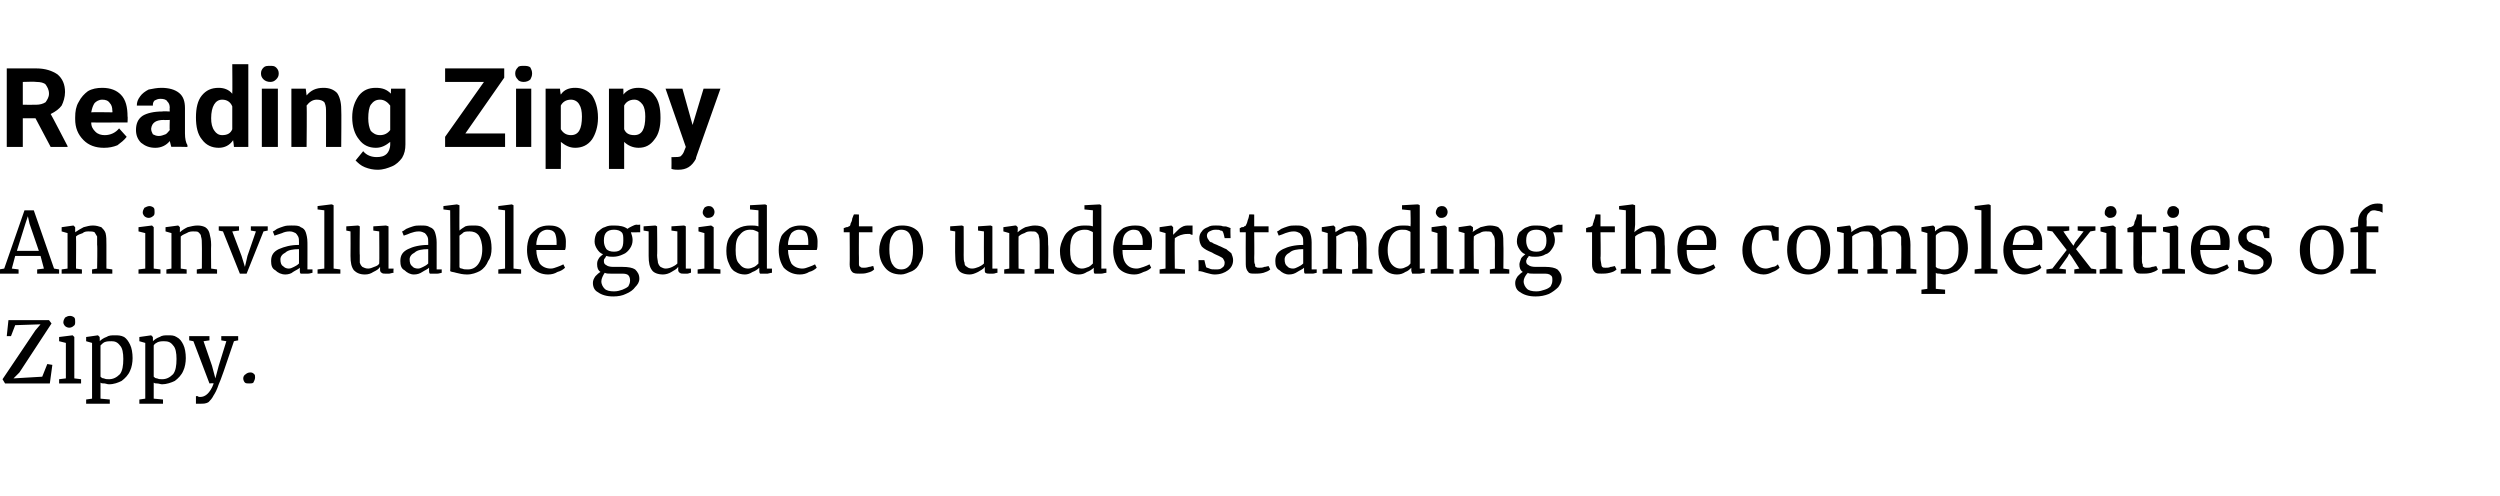 <?xml version="1.0" standalone="no"?><!DOCTYPE svg PUBLIC "-//W3C//DTD SVG 1.1//EN" "http://www.w3.org/Graphics/SVG/1.1/DTD/svg11.dtd"><svg xmlns="http://www.w3.org/2000/svg" version="1.1" width="296px" height="58.7px" viewBox="0 -3 296 58.7" style="top:-3px"><desc>Reading Zippy An invaluable guide to understanding the complexities of Zippy</desc><defs/><g id="Polygon20510"><path d="m4.8 35.4l-3 .1l-.5 1.3l-.5 0l.2-1.9l4.8 0l.3.4l-3.8 5.8l-.7.7l3.4-.2l.6-1.5l.6.1l-.3 2.2l-5.3 0l-.3-.5l3.9-5.8l.6-.7zm3.4.4c-.2 0-.4-.1-.5-.2c-.1-.1-.2-.3-.2-.4c0-.3.1-.4.2-.6c.2-.1.3-.2.6-.2c.2 0 .4.1.5.2c.1.1.1.3.1.5c0 .2 0 .4-.2.5c-.1.1-.3.2-.5.2c-.01 0 0 0 0 0c0 0-.02 0 0 0zm-.4 1.8l-.8-.2l0-.5l1.6-.2l0 0l.2.2l0 4.9l.8.1l0 .5l-2.6 0l0-.5l.8-.1l0-4.2zm7.9 1.8c0 .5-.1 1.1-.3 1.5c-.2.5-.6.9-1 1.2c-.4.2-.9.4-1.5.4c-.2 0-.4-.1-.5-.1c-.2 0-.4 0-.5-.1c.01.02 0 .9 0 .9l0 1l1.1.1l0 .5l-2.8 0l0-.5l.7-.1l0-6.6l-.7-.2l0-.5l1.4-.2l0 0l.2.2c0 0 .03.54 0 .5c.2-.2.5-.4.8-.5c.3-.2.6-.2 1-.2c.4 0 .7 0 1.1.2c.3.2.5.5.7.9c.2.4.3 1 .3 1.6c0 0 0 0 0 0zm-2.5-2c-.3 0-.5 0-.8.1c-.2.1-.3.2-.5.4c0 0 0 3.7 0 3.7c.1.1.2.2.4.2c.2.1.4.1.6.1c.5 0 .9-.2 1.3-.6c.3-.4.4-1 .4-1.8c0-.7-.1-1.3-.4-1.6c-.3-.4-.6-.5-1-.5c0 0 0 0 0 0zm8.8 2c0 .5-.1 1.1-.3 1.5c-.2.5-.6.9-1 1.2c-.4.2-1 .4-1.5.4c-.2 0-.4-.1-.6-.1c-.1 0-.3 0-.4-.1c0 .02 0 .9 0 .9l0 1l1.1.1l0 .5l-2.8 0l0-.5l.7-.1l0-6.6l-.7-.2l0-.5l1.4-.2l0 0l.2.2c0 0 .02.54 0 .5c.2-.2.5-.4.8-.5c.3-.2.6-.2 1-.2c.4 0 .7 0 1 .2c.4.2.6.5.8.9c.2.4.3 1 .3 1.6c0 0 0 0 0 0zm-2.6-2c-.2 0-.4 0-.7.1c-.2.1-.4.2-.5.4c0 0 0 3.7 0 3.7c.1.1.2.2.4.2c.2.1.4.1.6.1c.5 0 .9-.2 1.3-.6c.3-.4.4-1 .4-1.8c0-.7-.1-1.3-.4-1.6c-.3-.4-.6-.5-1.1-.5c0 0 0 0 0 0zm4.3 7.4c-.1 0-.2 0-.3 0c-.1 0-.2 0-.2 0c0 0 0-.9 0-.9c0 0 .1 0 .2 0c.1.1.2.1.3.1c.3 0 .6-.1.9-.4c.2-.2.5-.6.7-1.2c-.02-.05-.5 0-.5 0l-1.9-5l-.5-.1l0-.5l2.4 0l0 .5l-.7.1l1 2.9l.4 1.5l.4-1.5l.9-2.9l-.6-.1l0-.5l2 0l0 .5c0 0-.52.09-.5.1c-1 3-1.6 4.7-1.8 5.1c-.2.6-.4 1-.6 1.3c-.2.4-.4.6-.6.8c-.3.2-.6.2-1 .2c0 0 0 0 0 0zm5.8-2.4c-.2 0-.4 0-.5-.1c-.1-.1-.2-.3-.2-.5c0-.2.1-.4.3-.5c.1-.1.3-.2.5-.2c.2 0 .3 0 .5.2c.1.1.1.2.1.4c0 .2-.1.4-.2.6c-.1.1-.3.1-.5.1c0 0 0 0 0 0z" stroke="none" fill="#000"/></g><g id="Polygon20509"><path d="m2.9 21.9l1.1 0l2.4 6.9l.6.1l0 .5l-2.6 0l0-.5l.8-.1l-.4-1.5l-3 0l-.4 1.5l.8.1l0 .5l-2.3 0l0-.5l.6-.1l2.4-6.9zm.6 1.6l-.2-.9l-.3.9l-1 3.2l2.6 0l-1.1-3.2zm4.5 1.1l-.7-.2l0-.5l1.4-.2l0 0l.2.2l0 .4c0 0 .02.21 0 .2c.3-.2.6-.4 1-.6c.4-.1.7-.2 1.1-.2c.4 0 .7.1 1 .2c.2.2.4.4.5.7c.1.4.1.8.1 1.4c0-.02 0 2.8 0 2.8l.7.1l0 .5l-2.4 0l0-.5l.6-.1c0 0 .05-2.83 0-2.8c0-.4 0-.7 0-1c-.1-.2-.2-.3-.3-.5c-.2-.1-.4-.1-.7-.1c-.2 0-.5 0-.7.2c-.3.1-.6.2-.8.4c.03-.02 0 3.8 0 3.8l.7.1l0 .5l-2.4 0l0-.5l.7-.1l0-4.2zm9.6-1.8c-.2 0-.4-.1-.5-.2c-.1-.1-.2-.3-.2-.4c0-.3.1-.4.2-.6c.2-.1.4-.2.6-.2c.2 0 .4.1.5.2c.1.1.1.3.1.5c0 .2 0 .4-.2.5c-.1.1-.3.2-.5.2c0 0 0 0 0 0c0 0-.01 0 0 0zm-.4 1.8l-.8-.2l0-.5l1.6-.2l0 0l.2.2l0 4.9l.8.1l0 .5l-2.6 0l0-.5l.8-.1l0-4.2zm3.1 0l-.7-.2l0-.5l1.5-.2l0 0l.2.2l0 .4c0 0-.01.21 0 .2c.2-.2.5-.4.9-.6c.4-.1.8-.2 1.2-.2c.4 0 .7.1.9.2c.3.2.4.4.5.7c.1.4.2.8.2 1.4c-.03-.02 0 2.8 0 2.8l.7.1l0 .5l-2.4 0l0-.5l.6-.1c0 0 .02-2.83 0-2.8c0-.4 0-.7-.1-1c0-.2-.1-.3-.3-.5c-.1-.1-.3-.1-.6-.1c-.2 0-.5 0-.8.2c-.2.1-.5.2-.7.4c0-.02 0 3.8 0 3.8l.7.1l0 .5l-2.4 0l0-.5l.6-.1l0-4.2zm5.6-.8l2.4 0l0 .5l-.8.1l1.1 2.9l.4 1.3l.3-1.3l1-2.9l-.6-.1l0-.5l2 0l0 .5l-.5.1l-2 5l-.8 0l-2-5l-.5-.1l0-.5zm6.2 4.1c0-.7.3-1.1.9-1.4c.7-.3 1.4-.5 2.4-.5c0 0 0-.3 0-.3c0-.3 0-.5-.1-.7c-.1-.2-.2-.3-.3-.4c-.2-.1-.4-.2-.7-.2c-.4 0-.7.1-.9.2c-.3.1-.6.2-.9.3c0 0-.2-.5-.2-.5c.1 0 .2-.1.5-.3c.2-.1.5-.2.8-.3c.3-.1.6-.1.9-.1c.5 0 .9 0 1.1.2c.3.1.5.3.6.6c.1.3.2.7.2 1.2c.01-.05 0 3.2 0 3.2l.6 0c0 0 0 .4 0 .4c-.1 0-.3.1-.5.1c-.2 0-.4 0-.5 0c-.2 0-.4 0-.4 0c-.1-.1-.1-.2-.1-.4c0 0 0-.3 0-.3c-.2.2-.5.3-.8.5c-.2.2-.6.3-.9.3c-.5 0-.9-.2-1.2-.5c-.4-.2-.5-.6-.5-1.1c0 0 0 0 0 0zm2.1.9c.2 0 .4-.1.6-.2c.2-.1.4-.2.6-.4c0 0 0-1.7 0-1.7c-.7 0-1.3.1-1.6.4c-.4.2-.6.5-.6.8c0 .4.1.7.3.8c.2.2.4.3.7.3c0 0 0 0 0 0zm4.2-6.9l-.8-.1l0-.4l1.6-.2l.1 0l.2.1l0 7.5l.8.1l0 .5l-2.7 0l0-.5l.8-.1l0-6.9zm7.2 7.5c-.2 0-.3 0-.4-.1c-.1 0-.2-.2-.2-.3c0 0 0-.4 0-.4c-.2.3-.4.4-.8.6c-.3.2-.6.3-1 .3c-.6 0-1-.2-1.3-.5c-.3-.4-.4-.9-.4-1.7c.02.01 0-2.9 0-2.9l-.5-.1l0-.5l1.4-.1l0 0l.2.1c0 0-.04 3.43 0 3.4c0 .4 0 .7 0 .9c.1.3.2.4.3.5c.2.1.4.2.7.2c.2 0 .5-.1.7-.2c.3-.1.5-.2.6-.4c.03 0 0-3.8 0-3.8l-.7-.1l0-.5l1.5-.1l0 0l.3.1l0 5l.6 0c0 0-.04.49 0 .5c-.2 0-.4.1-.5.1c-.2 0-.3 0-.5 0c0 0 0 0 0 0zm1.8-1.5c0-.7.3-1.1.9-1.4c.6-.3 1.4-.5 2.4-.5c0 0 0-.3 0-.3c0-.3 0-.5-.1-.7c-.1-.2-.2-.3-.3-.4c-.2-.1-.4-.2-.7-.2c-.4 0-.7.1-1 .2c-.2.1-.5.2-.8.3c0 0-.2-.5-.2-.5c.1 0 .2-.1.5-.3c.2-.1.5-.2.8-.3c.3-.1.6-.1.9-.1c.5 0 .8 0 1.1.2c.3.1.5.3.6.6c.1.3.2.7.2 1.2c0-.05 0 3.2 0 3.2l.6 0c0 0-.01.4 0 .4c-.1 0-.3.1-.5.1c-.2 0-.4 0-.6 0c-.1 0-.3 0-.3 0c-.1-.1-.1-.2-.1-.4c0 0 0-.3 0-.3c-.2.2-.5.3-.8.5c-.3.2-.6.3-1 .3c-.4 0-.8-.2-1.1-.5c-.4-.2-.5-.6-.5-1.1c0 0 0 0 0 0zm2.1.9c.2 0 .4-.1.6-.2c.2-.1.4-.2.6-.4c0 0 0-1.7 0-1.7c-.7 0-1.3.1-1.6.4c-.4.2-.6.5-.6.8c0 .4.1.7.3.8c.1.2.4.3.7.3c0 0 0 0 0 0zm3-7.4l1.6-.2l0 0l.3.1c0 0-.02 3.02 0 3c.2-.2.4-.3.7-.5c.3-.1.6-.1.9-.1c.4 0 .8 0 1.1.2c.3.2.6.5.8.9c.2.4.3 1 .3 1.6c0 .6-.1 1.1-.4 1.5c-.2.5-.5.9-1 1.2c-.4.2-.9.4-1.5.4c-.5 0-.9-.1-1.3-.2c-.3-.1-.6-.1-.7-.2c.05-.02 0-7.2 0-7.2l-.8-.1l0-.4zm3.1 3c-.2 0-.5 0-.7.1c-.2.2-.4.3-.5.4c0 0 0 3.7 0 3.7c0 .1.1.2.3.2c.2.1.4.1.7.1c.5 0 .9-.2 1.2-.6c.3-.4.5-1 .5-1.8c0-.7-.2-1.3-.4-1.6c-.3-.4-.7-.5-1.1-.5c0 0 0 0 0 0zm4.2-2.5l-.8-.1l0-.4l1.6-.2l0 0l.2.1l0 7.5l.9.1l0 .5l-2.7 0l0-.5l.8-.1l0-6.9zm5.1 7.6c-.8 0-1.4-.3-1.9-.8c-.4-.6-.6-1.3-.6-2.1c0-.6.1-1.1.3-1.6c.2-.4.6-.7 1-1c.4-.2.8-.3 1.3-.3c.6 0 1.1.1 1.5.5c.3.3.5.8.5 1.4c0 .4 0 .8-.1 1c0 0-3.4 0-3.4 0c0 .6.2 1.2.4 1.6c.3.4.8.6 1.3.6c.3 0 .5-.1.8-.2c.3-.1.5-.2.7-.3c0 0 .2.4.2.4c-.2.2-.5.4-.9.5c-.3.2-.7.3-1.1.3c0 0 0 0 0 0zm1-3.5c0-.1 0-.2 0-.4c0-.4-.1-.8-.2-1c-.2-.3-.5-.4-.9-.4c-.4 0-.7.2-.9.4c-.2.3-.4.8-.4 1.4c0 0 2.4 0 2.4 0zm6.7 6.1c-.8 0-1.4-.2-1.8-.5c-.4-.2-.6-.6-.6-1.1c0-.3.1-.5.3-.8c.2-.2.4-.4.6-.5c-.3-.2-.4-.5-.4-.9c0-.2 0-.4.2-.7c.1-.2.3-.3.5-.5c-.3-.1-.5-.3-.7-.6c-.2-.3-.3-.6-.3-.9c0-.4.1-.8.3-1.1c.3-.2.5-.5.9-.6c.4-.2.7-.2 1.1-.2c.7 0 1.2.1 1.6.4c.1-.1.3-.2.5-.3c.2-.1.4-.2.6-.2c.03.04.4 0 .4 0l0 .9c0 0-1.13.02-1.1 0c.1.3.2.6.2.9c0 .4-.1.7-.3 1c-.2.3-.5.6-.8.7c-.4.2-.8.3-1.2.3c-.3 0-.5 0-.8-.1c-.1.1-.1.2-.2.3c-.1.1-.1.2-.1.3c0 .3.1.4.3.5c.1.1.4.2.8.2c0 0 1.1 0 1.1 0c.7 0 1.2.1 1.5.3c.3.3.5.6.5 1.1c0 .4-.2.7-.5 1c-.2.3-.6.6-1.1.8c-.4.2-.9.3-1.5.3c0 0 0 0 0 0zm.1-5.3c.8 0 1.1-.4 1.1-1.3c0-.5 0-.8-.2-1c-.2-.2-.5-.3-.9-.3c-.4 0-.7.1-.9.3c-.2.2-.3.5-.3 1c0 .4.1.7.3 1c.2.2.5.3.9.3c0 0 0 0 0 0zm0 4.7c.4 0 .7-.1 1-.2c.2-.1.5-.2.7-.4c.1-.2.2-.4.2-.7c0-.3-.1-.5-.2-.6c-.2-.2-.5-.2-.9-.2c0 0-1.2 0-1.2 0c-.3 0-.5 0-.7-.1c-.2.3-.4.7-.4 1c0 .4.2.7.4.9c.2.2.6.3 1.1.3c0 0 0 0 0 0zm8.2-2.1c-.2 0-.3 0-.4-.1c-.1 0-.2-.2-.2-.3c0 0 0-.4 0-.4c-.2.3-.5.4-.8.6c-.3.2-.7.3-1 .3c-.6 0-1.1-.2-1.3-.5c-.3-.4-.4-.9-.4-1.7c0 .01 0-2.9 0-2.9l-.6-.1l0-.5l1.4-.1l0 0l.2.1c0 0 .04 3.43 0 3.4c0 .4.1.7.1.9c.1.3.2.4.3.5c.2.1.4.2.6.2c.3 0 .6-.1.8-.2c.2-.1.4-.2.6-.4c.01 0 0-3.8 0-3.8l-.7-.1l0-.5l1.5-.1l0 0l.2.1l0 5l.6 0c0 0 .04.49 0 .5c-.1 0-.3.1-.4.1c-.2 0-.3 0-.5 0c0 0 0 0 0 0zm2.9-6.6c-.2 0-.3-.1-.4-.2c-.1-.1-.2-.3-.2-.4c0-.3.1-.4.2-.6c.1-.1.3-.2.5-.2c.3 0 .4.1.5.2c.1.1.2.3.2.5c0 .2-.1.4-.2.5c-.1.1-.3.2-.6.2c.05 0 0 0 0 0c0 0 .04 0 0 0zm-.4 1.8l-.7-.2l0-.5l1.5-.2l0 0l.3.2l0 4.9l.8.1l0 .5l-2.7 0l0-.5l.8-.1l0-4.2zm4.8 4.9c-.4 0-.8-.1-1.1-.3c-.4-.2-.6-.5-.8-1c-.2-.4-.3-.9-.3-1.5c0-.6.1-1.1.3-1.5c.3-.5.6-.9 1-1.1c.5-.3 1-.4 1.6-.4c.3 0 .6 0 .9.1c0-.04 0-1.9 0-1.9l-1-.1l0-.5l1.8-.1l0 0l.2.1l0 7.5l.6 0c0 0 .01.5 0 .5c-.2 0-.4.1-.5.1c-.2 0-.4 0-.5 0c-.2 0-.3 0-.4 0c-.1-.1-.1-.2-.1-.4c0 0 0-.3 0-.3c-.2.2-.5.4-.8.5c-.3.2-.6.3-.9.3c0 0 0 0 0 0zm.4-.7c.2 0 .5-.1.7-.2c.2-.1.4-.3.5-.4c0 0 0-3.7 0-3.7c-.1-.1-.2-.1-.4-.2c-.2-.1-.4-.1-.6-.1c-.5 0-.9.2-1.2.6c-.4.4-.5 1-.5 1.8c0 .8.1 1.3.4 1.6c.3.4.6.6 1.1.6c0 0 0 0 0 0zm6.1.7c-.8 0-1.4-.3-1.9-.8c-.4-.6-.6-1.3-.6-2.1c0-.6.1-1.1.3-1.6c.2-.4.6-.7 1-1c.4-.2.8-.3 1.3-.3c.6 0 1.1.1 1.5.5c.3.3.5.8.5 1.4c0 .4 0 .8-.1 1c0 0-3.4 0-3.4 0c0 .6.2 1.2.4 1.6c.3.4.8.6 1.3.6c.3 0 .5-.1.8-.2c.3-.1.5-.2.7-.3c0 0 .2.4.2.4c-.2.2-.5.4-.9.5c-.3.2-.7.3-1.1.3c0 0 0 0 0 0zm1-3.5c0-.1 0-.2 0-.4c0-.4-.1-.8-.2-1c-.2-.3-.5-.4-.9-.4c-.4 0-.7.2-.9.4c-.2.3-.4.8-.4 1.4c0 0 2.4 0 2.4 0zm6.1 3.4c-.4 0-.7 0-.9-.2c-.2-.2-.3-.5-.3-.9c.03 0 0-3.8 0-3.8l-.7 0c0 0 .01-.49 0-.5c0 0 .1 0 .3-.1c.1 0 .2 0 .3-.1c.1 0 .2-.1.2-.3c.1-.2.2-.4.2-.6c.1-.3.2-.5.2-.5c-.03-.04.6 0 .6 0l0 1.4l1.6 0l0 .7l-1.6 0c0 0-.02 3.03 0 3c0 .4 0 .7 0 .8c0 .2.1.3.2.3c0 .1.2.1.4.1c.1 0 .3 0 .6-.1c.2 0 .3-.1.5-.1c0 0 .1.4.1.4c-.2.2-.4.3-.8.4c-.3.1-.6.1-.9.1c0 0 0 0 0 0zm2.3-2.8c0-.6.2-1.2.4-1.6c.2-.4.6-.8 1-1c.4-.2.8-.3 1.3-.3c.8 0 1.4.2 1.9.7c.4.6.6 1.3.6 2.2c0 .6-.1 1.1-.4 1.5c-.2.5-.5.8-.9 1c-.5.2-.9.4-1.3.4c-.9 0-1.5-.3-1.9-.8c-.5-.6-.7-1.3-.7-2.1c0 0 0 0 0 0zm2.6 2.3c.5 0 .8-.2 1.1-.6c.2-.4.3-.9.3-1.7c0-.7-.1-1.3-.3-1.7c-.2-.5-.6-.7-1.1-.7c-.4 0-.8.2-1 .6c-.3.4-.4.9-.4 1.7c0 .7.1 1.3.3 1.7c.3.5.6.7 1.1.7c0 0 0 0 0 0zm10.4.5c-.1 0-.3 0-.4-.1c-.1 0-.1-.2-.1-.3c0 0 0-.4 0-.4c-.2.3-.5.4-.8.6c-.4.2-.7.3-1 .3c-.6 0-1.1-.2-1.3-.5c-.3-.4-.4-.9-.4-1.7c-.03.01 0-2.9 0-2.9l-.6-.1l0-.5l1.4-.1l0 0l.2.1c0 0 .01 3.43 0 3.4c0 .4 0 .7.1.9c0 .3.1.4.3.5c.1.1.3.2.6.2c.3 0 .5-.1.8-.2c.2-.1.4-.2.6-.4c-.02 0 0-3.8 0-3.8l-.7-.1l0-.5l1.5-.1l0 0l.2.1l0 5l.6 0c0 0 .01.49 0 .5c-.2 0-.3.1-.5.1c-.1 0-.3 0-.5 0c0 0 0 0 0 0zm2.4-4.8l-.7-.2l0-.5l1.4-.2l.1 0l.2.2l0 .4c0 0-.03.21 0 .2c.2-.2.5-.4.9-.6c.4-.1.8-.2 1.1-.2c.5 0 .8.1 1 .2c.3.2.4.4.5.7c.1.4.1.8.1 1.4c.05-.02 0 2.8 0 2.8l.7.1l0 .5l-2.3 0l0-.5l.6-.1c0 0 0-2.83 0-2.8c0-.4 0-.7-.1-1c0-.2-.1-.3-.3-.5c-.1-.1-.3-.1-.6-.1c-.3 0-.5 0-.8.2c-.3.1-.5.2-.7.4c-.02-.02 0 3.8 0 3.8l.7.1l0 .5l-2.4 0l0-.5l.6-.1l0-4.2zm8.2 4.9c-.4 0-.7-.1-1.1-.3c-.3-.2-.6-.5-.8-1c-.2-.4-.3-.9-.3-1.5c0-.6.2-1.1.4-1.5c.2-.5.6-.9 1-1.1c.4-.3 1-.4 1.5-.4c.4 0 .7 0 1 .1c-.02-.04 0-1.9 0-1.9l-1-.1l0-.5l1.8-.1l0 0l.2.1l0 7.5l.6 0c0 0-.01.5 0 .5c-.2 0-.4.1-.6.1c-.1 0-.3 0-.5 0c-.1 0-.3 0-.3 0c-.1-.1-.1-.2-.1-.4c0 0 0-.3 0-.3c-.2.2-.5.4-.8.5c-.3.2-.6.3-1 .3c0 0 0 0 0 0zm.4-.7c.3 0 .5-.1.8-.2c.2-.1.4-.3.5-.4c0 0 0-3.7 0-3.7c-.1-.1-.2-.1-.4-.2c-.2-.1-.4-.1-.6-.1c-.5 0-1 .2-1.3.6c-.3.4-.4 1-.4 1.8c0 .8.1 1.3.4 1.6c.3.4.6.6 1 .6c0 0 0 0 0 0zm6.2.7c-.8 0-1.5-.3-1.9-.8c-.4-.6-.6-1.3-.6-2.1c0-.6.1-1.1.3-1.6c.2-.4.5-.7.9-1c.4-.2.9-.3 1.4-.3c.6 0 1.1.1 1.4.5c.4.3.6.8.6 1.4c0 .4 0 .8-.1 1c0 0-3.4 0-3.4 0c0 .6.1 1.2.4 1.6c.3.4.7.6 1.3.6c.2 0 .5-.1.8-.2c.3-.1.5-.2.7-.3c0 0 .2.4.2.4c-.2.2-.5.4-.9.5c-.4.2-.7.3-1.1.3c0 0 0 0 0 0zm1-3.5c0-.1 0-.2 0-.4c0-.4-.1-.8-.3-1c-.1-.3-.4-.4-.8-.4c-.4 0-.7.2-.9.4c-.3.3-.4.8-.4 1.4c0 0 2.4 0 2.4 0zm2 2.9l.7-.1l0-4.2l-.7-.2l0-.5l1.4-.2l0 0l.2.2l0 .1l0 .8c0 0 .02.01 0 0c.1-.1.2-.2.4-.4c.2-.2.4-.4.6-.5c.3-.2.6-.2.9-.2c.2 0 .3 0 .4 0c0 0 0 1.1 0 1.1c-.1 0-.2 0-.3-.1c-.1 0-.2 0-.3 0c-.6 0-1.1.2-1.5.5c-.04-.01 0 3.6 0 3.6l1.2.1l0 .5l-3 0l0-.5zm5.5-.3c0 .1.2.1.4.2c.2.1.4.1.7.1c.4 0 .6 0 .8-.2c.2-.1.3-.3.3-.6c0-.2-.1-.3-.2-.5c-.1-.1-.3-.2-.5-.3c-.2-.1-.5-.2-.8-.4c-.5-.2-.9-.4-1.2-.7c-.2-.3-.3-.6-.3-1c0-.3.1-.6.3-.8c.1-.2.4-.4.7-.5c.3-.2.6-.2 1-.2c.3 0 .6 0 .8.1c.3 0 .4 0 .6.1c.1 0 .2.1.3.1c-.04-.02 0 1.2 0 1.2l-.7 0c0 0-.15-.72-.2-.7c0-.1-.1-.2-.3-.2c-.1-.1-.3-.1-.6-.1c-.3 0-.5.1-.7.2c-.2.1-.3.3-.3.5c0 .2.1.4.2.5c.1.2.2.3.4.3c.1.1.3.2.6.3c0 0 .2.1.2.1c.3.1.6.3.9.4c.2.2.4.3.6.5c.1.3.2.5.2.8c0 .5-.2.9-.6 1.2c-.4.3-.9.5-1.6.5c-.3 0-.6-.1-1-.2c-.3-.1-.6-.2-.9-.2c.04-.05 0-1.3 0-1.3l.7 0c0 0 .17.75.2.8zm5.8.8c-.4 0-.7 0-.8-.2c-.2-.2-.3-.5-.3-.9c-.02 0 0-3.8 0-3.8l-.7 0c0 0-.04-.49 0-.5c0 0 .1 0 .2-.1c.2 0 .3 0 .3-.1c.2 0 .2-.1.3-.3c.1-.2.1-.4.2-.6c.1-.3.1-.5.1-.5c.02-.04.6 0 .6 0l0 1.4l1.7 0l0 .7l-1.7 0c0 0 .03 3.03 0 3c0 .4 0 .7.1.8c0 .2 0 .3.1.3c.1.1.2.1.4.1c.2 0 .4 0 .6-.1c.2 0 .4-.1.5-.1c0 0 .2.4.2.4c-.2.2-.5.3-.8.4c-.4.1-.7.1-1 .1c0 0 0 0 0 0zm2.4-1.5c0-.7.3-1.1.9-1.4c.6-.3 1.4-.5 2.4-.5c0 0 0-.3 0-.3c0-.3 0-.5-.1-.7c-.1-.2-.2-.3-.3-.4c-.2-.1-.4-.2-.7-.2c-.4 0-.7.1-1 .2c-.2.1-.5.2-.8.3c0 0-.2-.5-.2-.5c.1 0 .2-.1.5-.3c.2-.1.5-.2.8-.3c.3-.1.6-.1.9-.1c.5 0 .8 0 1.1.2c.3.1.5.3.6.6c.1.3.2.7.2 1.2c0-.05 0 3.2 0 3.2l.6 0c0 0-.01.4 0 .4c-.1 0-.3.1-.5.1c-.2 0-.4 0-.6 0c-.1 0-.3 0-.3 0c-.1-.1-.1-.2-.1-.4c0 0 0-.3 0-.3c-.2.2-.5.3-.8.5c-.3.2-.6.3-1 .3c-.4 0-.8-.2-1.1-.5c-.4-.2-.5-.6-.5-1.1c0 0 0 0 0 0zm2.1.9c.2 0 .4-.1.6-.2c.2-.1.4-.2.6-.4c0 0 0-1.7 0-1.7c-.7 0-1.3.1-1.6.4c-.4.2-.6.5-.6.8c0 .4.1.7.3.8c.1.2.4.3.7.3c0 0 0 0 0 0zm4.1-4.2l-.7-.2l0-.5l1.4-.2l0 0l.2.2l0 .4c0 0 .04.21 0 .2c.3-.2.6-.4 1-.6c.4-.1.8-.2 1.1-.2c.4 0 .8.1 1 .2c.2.2.4.4.5.7c.1.4.1.8.1 1.4c.02-.02 0 2.8 0 2.8l.7.1l0 .5l-2.4 0l0-.5l.7-.1c0 0-.03-2.83 0-2.8c0-.4-.1-.7-.1-1c-.1-.2-.2-.3-.3-.5c-.2-.1-.4-.1-.7-.1c-.2 0-.4 0-.7.2c-.3.1-.5.2-.8.4c.05-.02 0 3.8 0 3.8l.7.1l0 .5l-2.3 0l0-.5l.6-.1l0-4.2zm8.2 4.9c-.4 0-.8-.1-1.1-.3c-.3-.2-.6-.5-.8-1c-.2-.4-.3-.9-.3-1.5c0-.6.1-1.1.4-1.5c.2-.5.5-.9 1-1.1c.4-.3.9-.4 1.5-.4c.4 0 .7 0 .9.1c.05-.04 0-1.9 0-1.9l-1-.1l0-.5l1.8-.1l.1 0l.2.1l0 7.5l.6 0c0 0-.04.5 0 .5c-.3 0-.4.1-.6.1c-.2 0-.3 0-.5 0c-.2 0-.3 0-.4 0c0-.1-.1-.2-.1-.4c0 0 0-.3 0-.3c-.2.2-.4.4-.7.5c-.3.2-.6.3-1 .3c0 0 0 0 0 0zm.4-.7c.3 0 .5-.1.7-.2c.3-.1.4-.3.5-.4c0 0 0-3.7 0-3.7c0-.1-.1-.1-.3-.2c-.2-.1-.4-.1-.7-.1c-.5 0-.9.2-1.2.6c-.3.4-.5 1-.5 1.8c0 .8.2 1.3.4 1.6c.3.4.7.6 1.1.6c0 0 0 0 0 0zm4.8-6c-.2 0-.3-.1-.4-.2c-.1-.1-.2-.3-.2-.4c0-.3.1-.4.2-.6c.1-.1.3-.2.5-.2c.3 0 .4.1.5.2c.1.1.2.3.2.5c0 .2-.1.4-.2.5c-.1.1-.3.2-.5.2c-.04 0-.1 0-.1 0c0 0 .05 0 0 0zm-.4 1.8l-.7-.2l0-.5l1.5-.2l.1 0l.2.2l0 4.9l.8.1l0 .5l-2.7 0l0-.5l.8-.1l0-4.2zm3.2 0l-.7-.2l0-.5l1.4-.2l0 0l.3.2l0 .4c0 0-.05.21-.1.2c.3-.2.6-.4 1-.6c.4-.1.8-.2 1.1-.2c.4 0 .8.1 1 .2c.2.2.4.4.5.7c.1.4.1.8.1 1.4c.03-.02 0 2.8 0 2.8l.7.1l0 .5l-2.3 0l0-.5l.6-.1c0 0-.02-2.83 0-2.8c0-.4 0-.7-.1-1c-.1-.2-.2-.3-.3-.5c-.1-.1-.4-.1-.6-.1c-.3 0-.5 0-.8.2c-.3.1-.5.2-.7.4c-.04-.02 0 3.8 0 3.8l.6.1l0 .5l-2.3 0l0-.5l.6-.1l0-4.2zm8.4 7.5c-.8 0-1.4-.2-1.8-.5c-.4-.2-.6-.6-.6-1.1c0-.3.1-.5.3-.8c.2-.2.4-.4.6-.5c-.3-.2-.4-.5-.4-.9c0-.2.1-.4.2-.7c.1-.2.3-.3.5-.5c-.3-.1-.5-.3-.7-.6c-.2-.3-.3-.6-.3-.9c0-.4.1-.8.3-1.1c.3-.2.5-.5.9-.6c.4-.2.7-.2 1.1-.2c.7 0 1.2.1 1.6.4c.1-.1.3-.2.5-.3c.2-.1.4-.2.6-.2c.04.04.4 0 .4 0l0 .9c0 0-1.12.02-1.1 0c.1.3.2.6.2.9c0 .4-.1.7-.3 1c-.2.3-.4.6-.8.7c-.3.2-.7.3-1.2.3c-.3 0-.5 0-.8-.1c0 .1-.1.2-.2.3c0 .1-.1.2-.1.3c0 .3.1.4.3.5c.1.1.4.2.8.2c0 0 1.2 0 1.2 0c.6 0 1.1.1 1.4.3c.3.3.5.6.5 1.1c0 .4-.2.7-.4 1c-.3.3-.7.6-1.1.8c-.5.2-1 .3-1.6.3c0 0 0 0 0 0zm.1-5.3c.8 0 1.2-.4 1.2-1.3c0-.5-.1-.8-.3-1c-.2-.2-.5-.3-.9-.3c-.4 0-.7.1-.9.3c-.2.2-.3.5-.3 1c0 .4.1.7.3 1c.2.2.5.3.9.3c0 0 0 0 0 0zm0 4.7c.4 0 .7-.1 1-.2c.3-.1.5-.2.7-.4c.1-.2.2-.4.2-.7c0-.3 0-.5-.2-.6c-.2-.2-.5-.2-.9-.2c0 0-1.2 0-1.2 0c-.3 0-.5 0-.6-.1c-.3.3-.5.7-.5 1c0 .4.2.7.4.9c.2.2.6.3 1.1.3c0 0 0 0 0 0zm7.7-2.1c-.4 0-.6 0-.8-.2c-.2-.2-.3-.5-.3-.9c0 0 0-3.8 0-3.8l-.7 0c0 0-.02-.49 0-.5c0 0 .1 0 .3-.1c.1 0 .2 0 .3-.1c.1 0 .2-.1.2-.3c.1-.2.1-.4.2-.6c.1-.3.1-.5.1-.5c.04-.04.6 0 .6 0l0 1.4l1.7 0l0 .7l-1.7 0c0 0 .05 3.03 0 3c0 .4.1.7.1.8c0 .2.1.3.1.3c.1.1.2.1.4.1c.2 0 .4 0 .6-.1c.2 0 .4-.1.5-.1c0 0 .2.4.2.4c-.2.2-.4.3-.8.4c-.4.1-.7.1-1 .1c0 0 0 0 0 0zm2.9-7.5l-.8-.1l0-.4l1.6-.2l0 0l.3.1l0 2.3c0 0-.07.88-.1.9c.2-.2.5-.4.9-.6c.4-.1.8-.2 1.1-.2c.5 0 .8.1 1 .2c.3.2.4.4.5.7c.1.4.1.8.1 1.4c.05-.02 0 2.8 0 2.8l.7.1l0 .5l-2.3 0l0-.5l.6-.1c0 0 .01-2.83 0-2.8c0-.4 0-.7-.1-1c0-.2-.1-.3-.3-.5c-.1-.1-.3-.1-.6-.1c-.3 0-.5 0-.8.2c-.3.1-.5.2-.7.4c-.02-.02 0 3.8 0 3.8l.7.1l0 .5l-2.4 0l0-.5l.6-.1l0-6.9zm8.6 7.6c-.8 0-1.5-.3-1.9-.8c-.4-.6-.6-1.3-.6-2.1c0-.6.1-1.1.3-1.6c.2-.4.5-.7.9-1c.4-.2.9-.3 1.4-.3c.6 0 1.1.1 1.4.5c.4.3.6.8.6 1.4c0 .4 0 .8-.1 1c0 0-3.4 0-3.4 0c0 .6.1 1.2.4 1.6c.3.4.7.6 1.3.6c.2 0 .5-.1.8-.2c.3-.1.5-.2.7-.3c0 0 .2.4.2.4c-.2.2-.5.4-.9.5c-.4.2-.7.3-1.1.3c0 0 0 0 0 0zm1-3.5c0-.1 0-.2 0-.4c0-.4-.1-.8-.3-1c-.1-.3-.4-.4-.8-.4c-.4 0-.7.2-.9.4c-.3.3-.4.8-.4 1.4c0 0 2.4 0 2.4 0zm4.2.6c0-.5.1-1 .3-1.5c.2-.4.6-.8 1-1.1c.4-.2.9-.3 1.5-.3c.3 0 .5 0 .8 0c.2.1.4.2.7.2c0 .05 0 1.6 0 1.6l-.7 0c0 0-.21-1.03-.2-1c-.1-.2-.3-.3-.8-.3c-.4 0-.8.2-1.1.6c-.2.3-.4.9-.4 1.6c0 .7.2 1.3.5 1.8c.3.4.7.6 1.2.6c.2 0 .5-.1.8-.2c.2 0 .4-.1.6-.3c0 0 .2.4.2.4c-.2.2-.5.4-.8.5c-.4.2-.7.3-1.1.3c-.5 0-1-.2-1.4-.4c-.3-.3-.6-.6-.8-1c-.2-.5-.3-.9-.3-1.5c0 0 0 0 0 0zm5.3 0c0-.6.1-1.2.3-1.6c.3-.4.6-.8 1-1c.4-.2.8-.3 1.3-.3c.8 0 1.5.2 1.9.7c.4.6.6 1.3.6 2.2c0 .6-.1 1.1-.3 1.5c-.3.5-.6.8-1 1c-.4.2-.8.4-1.3.4c-.8 0-1.5-.3-1.9-.8c-.4-.6-.6-1.3-.6-2.1c0 0 0 0 0 0zm2.6 2.3c.4 0 .8-.2 1-.6c.3-.4.4-.9.4-1.7c0-.7-.1-1.3-.4-1.7c-.2-.5-.5-.7-1-.7c-.5 0-.9.2-1.1.6c-.3.4-.4.9-.4 1.7c0 .7.1 1.3.4 1.7c.2.5.6.7 1.1.7c0 0 0 0 0 0zm3.4 0l.7-.1l0-4.2l-.8-.2l0-.5l1.5-.2l.1.1l.1.4c0 0 0 .32 0 .3c.2-.2.5-.4 1-.6c.4-.1.7-.2 1-.2c.4 0 .7 0 .9.2c.2.1.4.3.5.5c.2-.2.5-.3.9-.5c.4-.2.7-.2 1.1-.2c.4 0 .7 0 .9.2c.3.2.4.4.5.7c.1.4.2.8.2 1.4c-.01-.04 0 2.8 0 2.8l.7.1l0 .5l-2.4 0l0-.5l.6-.1c0 0 .05-2.81 0-2.8c0-.4 0-.7 0-.9c-.1-.3-.2-.4-.4-.5c-.1-.2-.3-.2-.6-.2c-.3 0-.5 0-.7.1c-.3.1-.5.2-.7.4c.1.2.1.6.1 1.1c.03-.02 0 2.8 0 2.8l.7.1l0 .5l-2.4 0l0-.5l.7-.1c0 0-.02-2.83 0-2.8c0-.4 0-.7-.1-1c0-.2-.1-.3-.3-.5c-.1-.1-.3-.1-.6-.1c-.3 0-.5 0-.8.2c-.3.1-.5.2-.7.4c.01-.02 0 3.8 0 3.8l.7.1l0 .5l-2.4 0l0-.5zm15.4-2.5c0 .5-.1 1.1-.3 1.5c-.3.5-.6.9-1 1.2c-.5.2-1 .4-1.5.4c-.2 0-.4-.1-.6-.1c-.2 0-.3 0-.4-.1c-.01.02 0 .9 0 .9l0 1l1.1.1l0 .5l-2.8 0l0-.5l.7-.1l0-6.6l-.7-.2l0-.5l1.4-.2l0 0l.2.2c0 0 .01.54 0 .5c.2-.2.5-.4.8-.5c.2-.2.6-.2.9-.2c.4 0 .8 0 1.1.2c.4.2.6.5.8.9c.2.4.3 1 .3 1.6c0 0 0 0 0 0zm-2.6-2c-.2 0-.5 0-.7.1c-.2.1-.4.2-.5.4c0 0 0 3.7 0 3.7c.1.1.2.2.4.2c.2.1.4.1.6.1c.5 0 .9-.2 1.2-.6c.4-.4.5-1 .5-1.8c0-.7-.1-1.3-.4-1.6c-.3-.4-.6-.5-1.1-.5c0 0 0 0 0 0zm4.2-2.5l-.8-.1l0-.4l1.6-.2l.1 0l.2.1l0 7.5l.8.1l0 .5l-2.7 0l0-.5l.8-.1l0-6.9zm5.1 7.6c-.8 0-1.4-.3-1.8-.8c-.5-.6-.7-1.3-.7-2.1c0-.6.1-1.1.4-1.6c.2-.4.5-.7.9-1c.4-.2.8-.3 1.3-.3c.7 0 1.1.1 1.5.5c.3.3.5.8.5 1.4c0 .4 0 .8 0 1c0 0-3.5 0-3.5 0c0 .6.2 1.2.5 1.6c.3.4.7.6 1.2.6c.3 0 .6-.1.9-.2c.3-.1.5-.2.6-.3c0 0 .2.4.2.4c-.2.2-.5.4-.8.5c-.4.2-.8.3-1.2.3c0 0 0 0 0 0zm1-3.5c0-.1.1-.2.1-.4c-.1-.4-.1-.8-.3-1c-.2-.3-.5-.4-.9-.4c-.3 0-.6.2-.9.4c-.2.3-.3.8-.4 1.4c0 0 2.4 0 2.4 0zm4 .6l-1.7-2.2l-.6-.1l0-.5l2.6 0l0 .5l-.7.1l.9 1.3l.3.4l.2-.4l1-1.3l-.7-.1l0-.5l2.1 0l0 .5l-.6.1l-1.7 2.1l1.8 2.3l.6.1l0 .5l-2.6 0l0-.5l.6-.1l-.9-1.4l-.3-.4l-.2.4l-1 1.4l.8.1l0 .5l-2.3 0l0-.5l.7-.1l1.7-2.2zm5.1-3.8c-.2 0-.3-.1-.4-.2c-.2-.1-.2-.3-.2-.4c0-.3.1-.4.2-.6c.1-.1.3-.2.5-.2c.3 0 .4.1.5.2c.1.1.2.3.2.5c0 .2-.1.4-.2.5c-.1.1-.3.2-.6.2c.05 0 0 0 0 0c0 0 .04 0 0 0zm-.4 1.8l-.7-.2l0-.5l1.5-.2l0 0l.3.2l0 4.9l.8.1l0 .5l-2.7 0l0-.5l.8-.1l0-4.2zm4.3 4.8c-.4 0-.7 0-.8-.2c-.2-.2-.3-.5-.3-.9c-.02 0 0-3.8 0-3.8l-.7 0c0 0-.04-.49 0-.5c0 0 .1 0 .2-.1c.2 0 .3 0 .3-.1c.2 0 .2-.1.3-.3c0-.2.1-.4.2-.6c.1-.3.1-.5.1-.5c.02-.04.6 0 .6 0l0 1.4l1.7 0l0 .7l-1.7 0c0 0 .03 3.03 0 3c0 .4 0 .7.1.8c0 .2 0 .3.1.3c.1.1.2.1.4.1c.2 0 .4 0 .6-.1c.2 0 .4-.1.5-.1c0 0 .2.4.2.4c-.2.2-.5.3-.8.4c-.4.1-.7.1-1 .1c0 0 0 0 0 0zm3.6-6.6c-.3 0-.4-.1-.5-.2c-.1-.1-.2-.3-.2-.4c0-.3.1-.4.2-.6c.1-.1.3-.2.5-.2c.3 0 .4.1.5.2c.2.1.2.3.2.5c0 .2-.1.4-.2.5c-.1.1-.3.2-.5.2c-.03 0 0 0 0 0c0 0-.04 0 0 0zm-.4 1.8l-.8-.2l0-.5l1.5-.2l.1 0l.2.2l0 4.9l.8.1l0 .5l-2.7 0l0-.5l.9-.1l0-4.2zm5 4.9c-.8 0-1.4-.3-1.9-.8c-.4-.6-.6-1.3-.6-2.1c0-.6.1-1.1.3-1.6c.2-.4.6-.7 1-1c.3-.2.8-.3 1.3-.3c.6 0 1.1.1 1.5.5c.3.3.5.8.5 1.4c0 .4 0 .8-.1 1c0 0-3.4 0-3.4 0c0 .6.2 1.2.4 1.6c.3.4.8.6 1.3.6c.3 0 .5-.1.8-.2c.3-.1.5-.2.7-.3c0 0 .2.4.2.4c-.2.2-.5.4-.9.5c-.3.2-.7.3-1.1.3c0 0 0 0 0 0zm1-3.5c0-.1 0-.2 0-.4c0-.4-.1-.8-.2-1c-.2-.3-.5-.4-.9-.4c-.4 0-.7.2-.9.4c-.2.3-.4.8-.4 1.4c0 0 2.4 0 2.4 0zm2.9 2.6c.1.1.2.1.4.2c.2.1.5.1.7.1c.4 0 .7 0 .8-.2c.2-.1.3-.3.3-.6c0-.2 0-.3-.2-.5c-.1-.1-.2-.2-.4-.3c-.2-.1-.5-.2-.9-.4c-.5-.2-.9-.4-1.1-.7c-.3-.3-.4-.6-.4-1c0-.3.1-.6.3-.8c.2-.2.4-.4.7-.5c.3-.2.7-.2 1-.2c.4 0 .6 0 .9.1c.2 0 .4 0 .5.1c.1 0 .2.1.3.1c-.01-.02 0 1.2 0 1.2l-.6 0c0 0-.22-.72-.2-.7c-.1-.1-.2-.2-.3-.2c-.2-.1-.4-.1-.6-.1c-.3 0-.6.1-.7.2c-.2.1-.3.3-.3.5c0 .2 0 .4.1.5c.1.2.2.3.4.3c.1.1.3.2.6.3c0 0 .2.1.2.1c.4.1.7.3.9.4c.2.2.4.3.6.5c.1.3.2.5.2.8c0 .5-.2.9-.6 1.2c-.3.3-.9.5-1.5.5c-.4 0-.7-.1-1.1-.2c-.3-.1-.6-.2-.8-.2c-.03-.05 0-1.3 0-1.3l.6 0c0 0 .2.75.2.8zm6.5-2c0-.6.1-1.2.4-1.6c.2-.4.5-.8 1-1c.4-.2.8-.3 1.2-.3c.9 0 1.5.2 1.9.7c.5.6.7 1.3.7 2.2c0 .6-.1 1.1-.4 1.5c-.2.5-.6.8-1 1c-.4.2-.8.4-1.3.4c-.8 0-1.4-.3-1.9-.8c-.4-.6-.6-1.3-.6-2.1c0 0 0 0 0 0zm2.6 2.3c.5 0 .8-.2 1.1-.6c.2-.4.3-.9.3-1.7c0-.7-.1-1.3-.3-1.7c-.2-.5-.6-.7-1.1-.7c-.5 0-.8.2-1.1.6c-.2.4-.3.9-.3 1.7c0 .7.1 1.3.3 1.7c.2.5.6.7 1.1.7c0 0 0 0 0 0zm4.3-4.4l-.9 0l0-.5l.9-.2c0 0 0-.46 0-.5c0-.4.1-.8.3-1.1c.2-.3.5-.6.9-.8c.3-.2.7-.3 1.1-.3c.2 0 .4 0 .6.1c0 0 0 1 0 1c-.1-.1-.2-.1-.4-.2c-.2 0-.4-.1-.6-.1c-.3 0-.5.1-.6.3c-.2.1-.3.4-.3.8c.04.02 0 .8 0 .8l1.4 0l0 .7l-1.4 0l0 4.3l1.1.1l0 .5l-3 0l0-.5l.9-.1l0-4.3z" stroke="none" fill="#000"/></g><g id="Polygon20508"><path d="m4.2 11l-1.5 0l0 3.4l-1.9 0l0-9.3c0 0 3.46.01 3.5 0c1.1 0 1.9.3 2.5.7c.6.5.9 1.2.9 2.1c0 .6-.2 1.2-.4 1.6c-.3.4-.7.7-1.3 1c.02-.02 2 3.8 2 3.8l0 .1l-2 0l-1.8-3.4zm-1.5-1.6c0 0 1.57.02 1.6 0c.4 0 .8-.1 1.1-.3c.2-.3.4-.6.4-1c0-.5-.2-.8-.4-1.1c-.2-.2-.6-.3-1.1-.3c-.04-.05-1.6 0-1.6 0l0 2.7zm9.6 5.1c-1 0-1.8-.3-2.4-.9c-.7-.7-1-1.5-1-2.5c0 0 0-.2 0-.2c0-.7.1-1.3.4-1.8c.3-.6.7-1 1.1-1.3c.5-.3 1.1-.4 1.7-.4c1 0 1.7.3 2.2.8c.6.6.8 1.5.8 2.6c.04-.04 0 .7 0 .7c0 0-4.33.01-4.3 0c0 .5.2.8.5 1.1c.3.3.7.4 1.1.4c.7 0 1.3-.3 1.7-.8c0 0 .9 1 .9 1c-.3.4-.7.7-1.1 1c-.5.2-1 .3-1.6.3zm-.2-5.7c-.4 0-.7.2-.9.4c-.2.3-.3.6-.4 1.1c-.01-.04 2.5 0 2.5 0c0 0 .04-.18 0-.2c0-.4-.1-.7-.3-.9c-.2-.3-.5-.4-.9-.4zm8.2 5.6c-.1-.2-.1-.4-.2-.7c-.4.5-1 .8-1.7.8c-.7 0-1.2-.2-1.7-.6c-.4-.4-.6-.9-.6-1.5c0-.7.2-1.3.8-1.7c.5-.3 1.3-.5 2.3-.5c.02-.05.9 0 .9 0c0 0-.04-.44 0-.4c0-.4-.1-.6-.3-.8c-.1-.2-.4-.3-.8-.3c-.3 0-.5.1-.7.2c-.2.2-.2.4-.2.6c0 0-1.9 0-1.9 0c0-.4.1-.7.4-1.1c.2-.3.6-.6 1-.8c.5-.1 1-.2 1.5-.2c.9 0 1.6.2 2.1.6c.5.4.7 1 .7 1.8c0 0 0 3 0 3c0 .6.1 1.1.3 1.4c-.03.04 0 .2 0 .2c0 0-1.88-.05-1.9 0zm-1.5-1.3c.3 0 .5-.1.8-.2c.2-.1.3-.3.5-.5c-.04.01 0-1.2 0-1.2c0 0-.73.03-.7 0c-.9 0-1.4.3-1.5 1c0 0 0 .1 0 .1c0 .2.1.4.2.6c.2.1.4.2.7.2zm4.4-2.2c0-1.1.2-2 .7-2.6c.5-.6 1.1-.9 2-.9c.6 0 1.2.2 1.6.7c.03 0 0-3.5 0-3.5l1.9 0l0 9.8l-1.7 0c0 0-.08-.78-.1-.8c-.4.6-1 .9-1.7.9c-.8 0-1.5-.3-2-1c-.5-.6-.7-1.5-.7-2.6zm3.1-2.1c-.8 0-1.3.8-1.3 2.2c0 .6.1 1.1.4 1.5c.2.3.5.5.9.5c.6 0 1-.2 1.2-.7c0 0 0-2.7 0-2.7c-.2-.5-.6-.8-1.2-.8c0 0 0 0 0 0zm6.6 5.6l-1.9 0l0-6.9l1.9 0l0 6.9zm-2-8.7c0-.3.1-.5.3-.7c.2-.2.4-.2.8-.2c.3 0 .5 0 .7.2c.2.2.3.4.3.7c0 .3-.1.5-.3.7c-.2.2-.4.3-.7.3c-.3 0-.6-.1-.8-.3c-.2-.2-.3-.4-.3-.7zm5.3 1.8c0 0 .1.78.1.8c.5-.6 1.1-.9 2-.9c.7 0 1.2.2 1.6.6c.3.4.5 1.1.5 1.9c.04.01 0 4.5 0 4.5l-1.8 0c0 0 .01-4.44 0-4.4c0-.4-.1-.7-.2-.9c-.2-.2-.5-.3-.9-.3c-.5 0-.9.3-1.2.7c.05.01 0 4.9 0 4.9l-1.8 0l0-6.9l1.7 0zm5.5 3.4c0-1.1.3-1.9.8-2.6c.5-.6 1.1-.9 2-.9c.8 0 1.3.2 1.8.7c-.04.03 0-.6 0-.6l1.7 0c0 0 0 6.62 0 6.6c0 .6-.1 1.1-.4 1.6c-.3.4-.7.8-1.2 1c-.5.2-1 .4-1.7.4c-.5 0-1-.1-1.5-.3c-.5-.2-.8-.5-1.1-.8c0 0 .9-1.1.9-1.1c.4.5 1 .7 1.6.7c.5 0 .9-.1 1.2-.4c.2-.2.4-.6.4-1.1c0 0 0-.3 0-.3c-.5.4-1 .7-1.7.7c-.8 0-1.5-.3-2-1c-.5-.6-.8-1.5-.8-2.6c0 0 0 0 0 0zm1.9.1c0 .6.1 1.1.3 1.5c.3.3.6.5 1.1.5c.5 0 .9-.2 1.2-.6c0 0 0-2.9 0-2.9c-.3-.4-.7-.7-1.2-.7c-.5 0-.8.2-1.1.6c-.2.3-.3.9-.3 1.6zm11.5 1.8l4.7 0l0 1.6l-7.1 0l0-1.2l4.6-6.5l-4.6 0l0-1.6l7 0l0 1.1l-4.6 6.6zm7.8 1.6l-1.8 0l0-6.9l1.8 0l0 6.9zm-1.9-8.7c0-.3.1-.5.3-.7c.1-.2.4-.2.7-.2c.3 0 .6 0 .8.2c.1.2.2.4.2.7c0 .3-.1.5-.2.7c-.2.2-.5.3-.8.3c-.3 0-.6-.1-.7-.3c-.2-.2-.3-.4-.3-.7zm9.8 5.3c0 1-.3 1.9-.7 2.5c-.5.7-1.2 1-2 1c-.7 0-1.2-.3-1.7-.7c.03-.05 0 3.2 0 3.2l-1.8 0l0-9.5l1.7 0c0 0 .06.65.1.7c.4-.6 1-.8 1.7-.8c.8 0 1.5.3 2 .9c.4.6.7 1.5.7 2.6c0 0 0 .1 0 .1zm-3.2 2c.9 0 1.3-.7 1.3-2.2c0-.6-.1-1.1-.3-1.4c-.2-.4-.6-.6-1-.6c-.6 0-1 .3-1.2.7c0 0 0 2.8 0 2.8c.3.5.7.7 1.2.7c0 0 0 0 0 0zm10.6-2c0 1-.2 1.9-.7 2.5c-.5.7-1.1 1-1.9 1c-.7 0-1.3-.3-1.7-.7c0-.05 0 3.2 0 3.2l-1.8 0l0-9.5l1.7 0c0 0 .03.65 0 .7c.5-.6 1.1-.8 1.8-.8c.8 0 1.5.3 1.9.9c.5.6.7 1.5.7 2.6c0 0 0 .1 0 .1zm-3.1 2c.9 0 1.3-.7 1.3-2.2c0-.6-.1-1.1-.3-1.4c-.3-.4-.6-.6-1-.6c-.6 0-1 .3-1.2.7c0 0 0 2.8 0 2.8c.2.5.6.7 1.2.7c0 0 0 0 0 0zm6.9-1.2l1.3-4.3l2 0l-2.8 7.9c0 0-.14.38-.1.4c-.5.9-1.1 1.3-2.1 1.3c-.2 0-.5 0-.8-.1c.02 0 0-1.4 0-1.4c0 0 .3.02.3 0c.3 0 .6 0 .8-.1c.1-.1.3-.3.4-.6c-.02.03.2-.5.2-.5l-2.4-6.9l2 0l1.2 4.3z" stroke="none" fill="#000"/></g></svg>